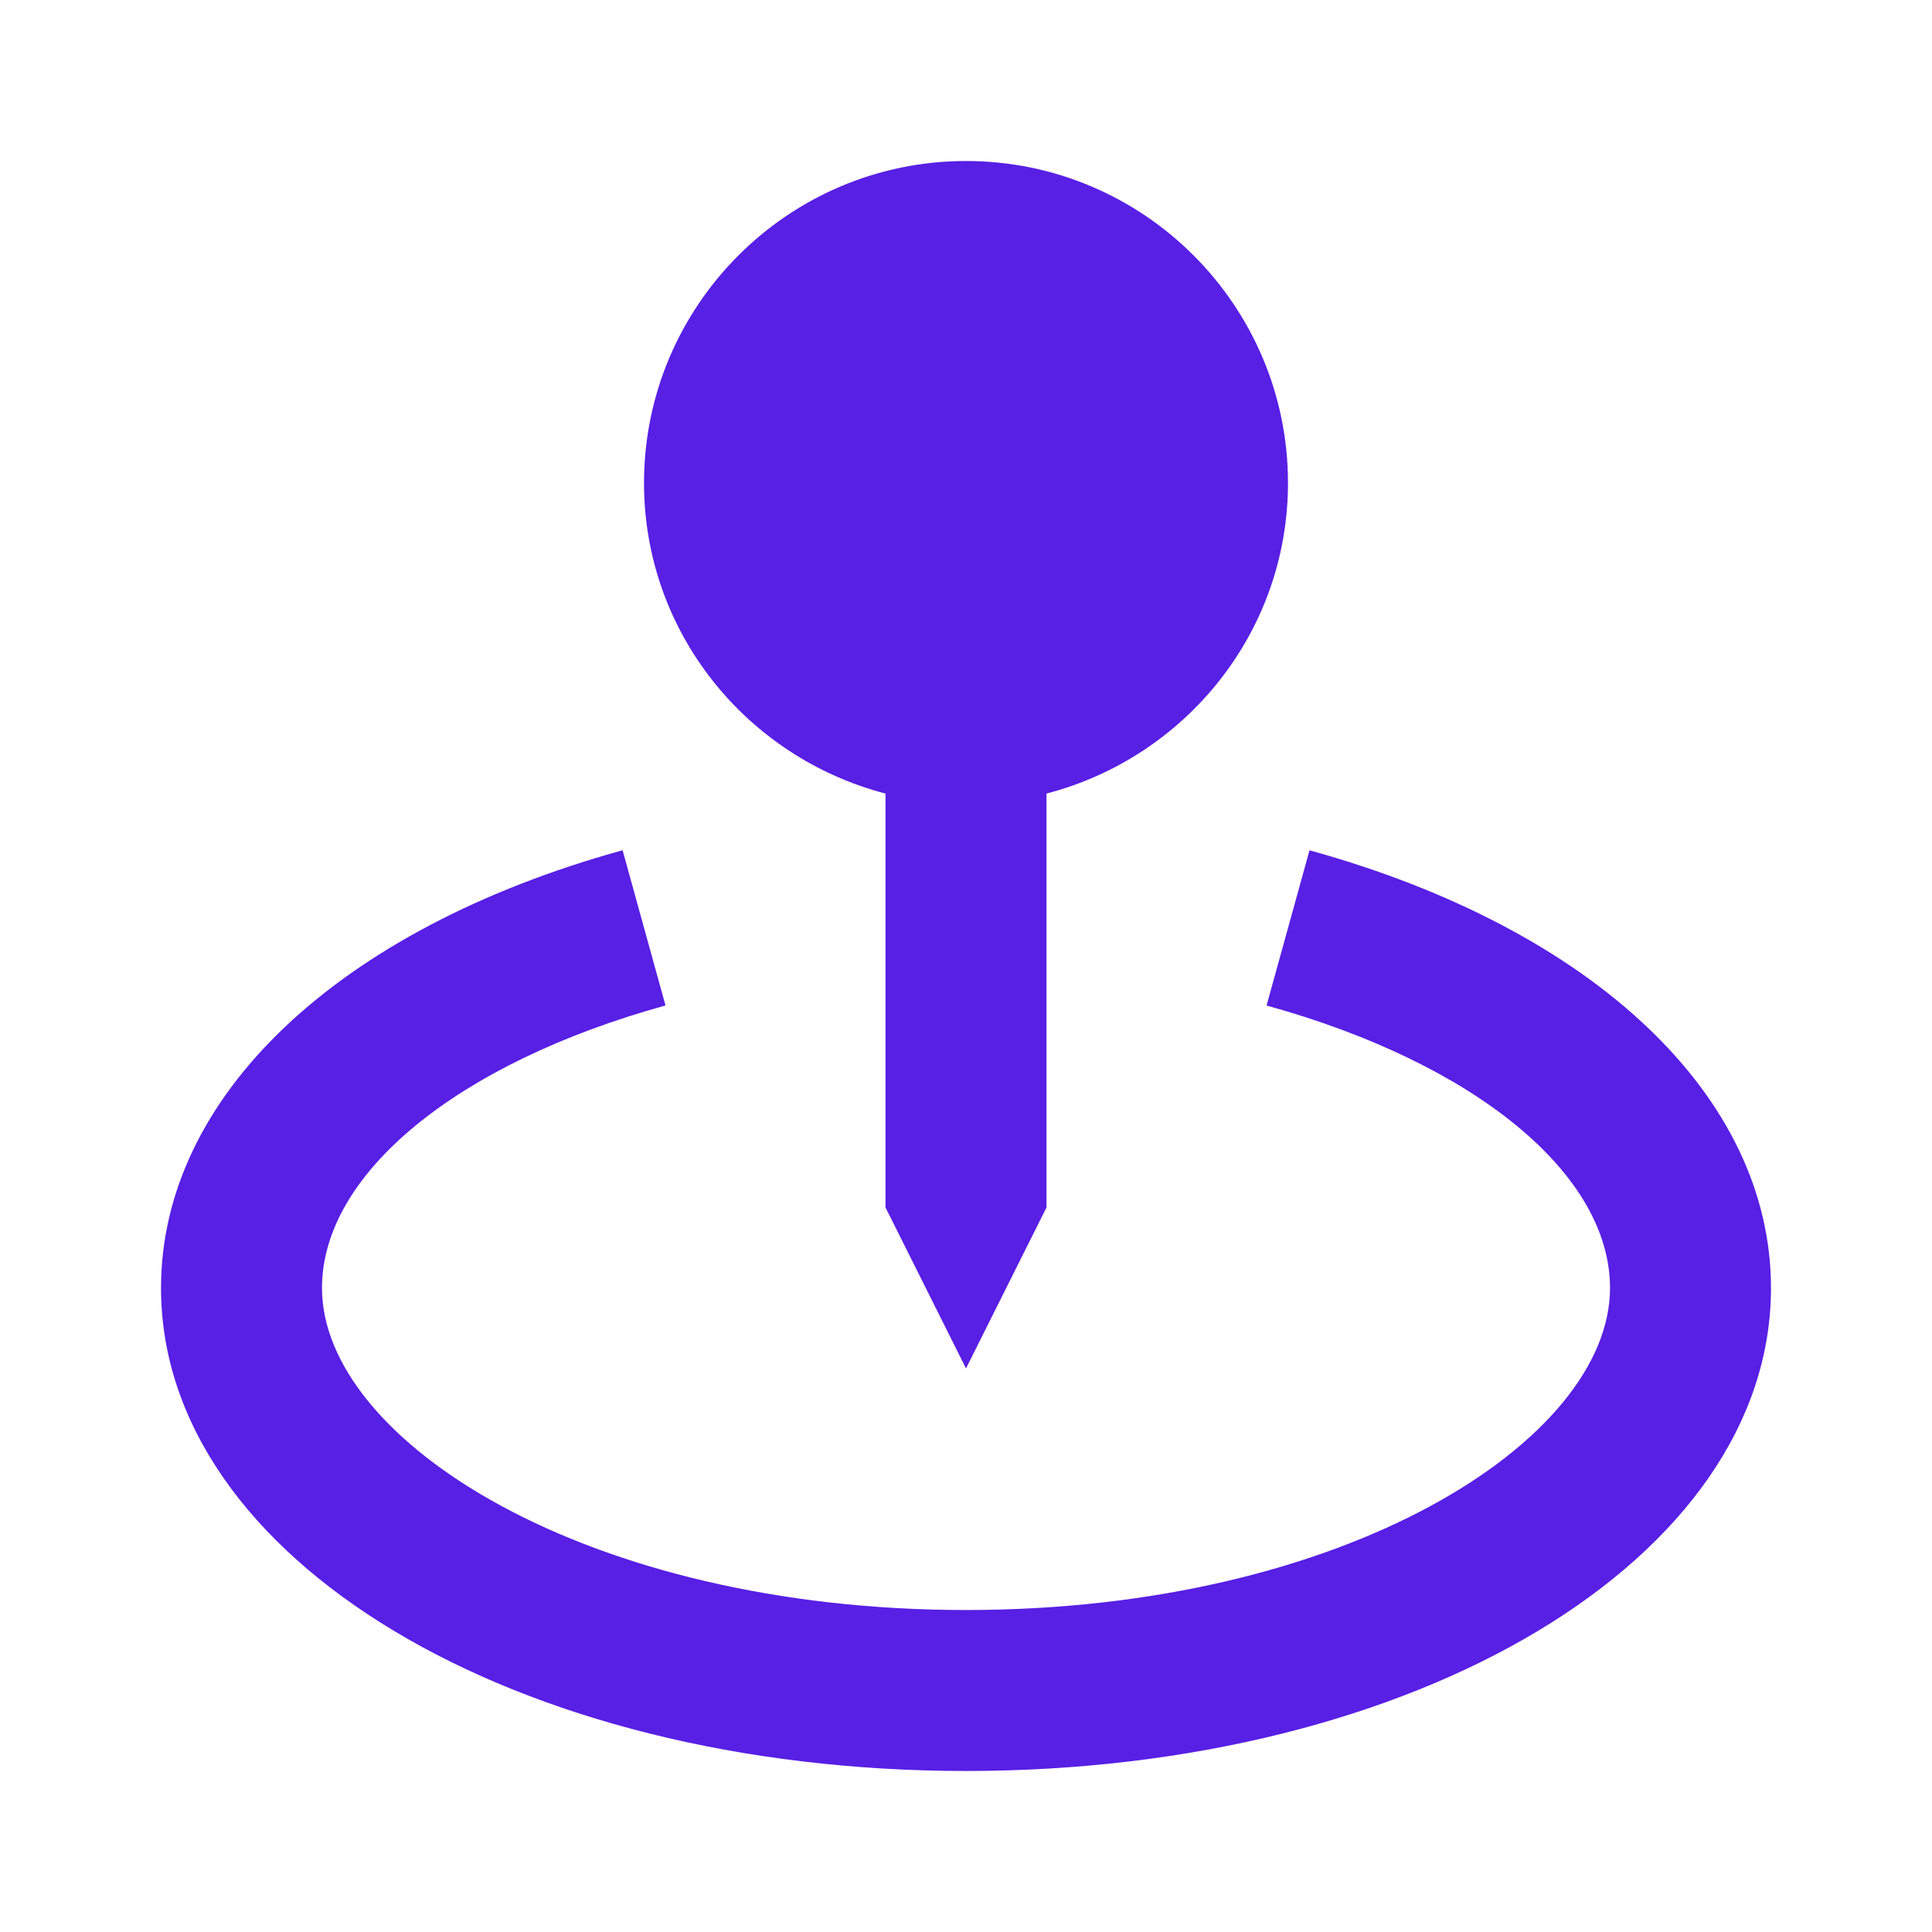 <?xml version="1.0" encoding="UTF-8"?> <svg xmlns="http://www.w3.org/2000/svg" width="35" height="35" viewBox="0 0 35 35" fill="none"><path d="M17.5 24.791L18.958 21.875V14.376C21.468 13.724 23.333 11.459 23.333 8.75C23.333 5.533 20.717 2.917 17.5 2.917C14.283 2.917 11.667 5.533 11.667 8.75C11.667 11.459 13.532 13.724 16.042 14.376V21.875L17.5 24.791Z" fill="#581FE5"></path><path d="M23.723 15.404L22.945 18.216C26.724 19.26 29.167 21.268 29.167 23.333C29.167 26.092 24.376 29.167 17.5 29.167C10.624 29.167 5.833 26.092 5.833 23.333C5.833 21.268 8.276 19.26 12.056 18.215L11.279 15.403C6.121 16.829 2.917 19.867 2.917 23.333C2.917 28.239 9.323 32.083 17.5 32.083C25.677 32.083 32.083 28.239 32.083 23.333C32.083 19.867 28.879 16.829 23.723 15.404Z" fill="#581FE5"></path></svg> 
